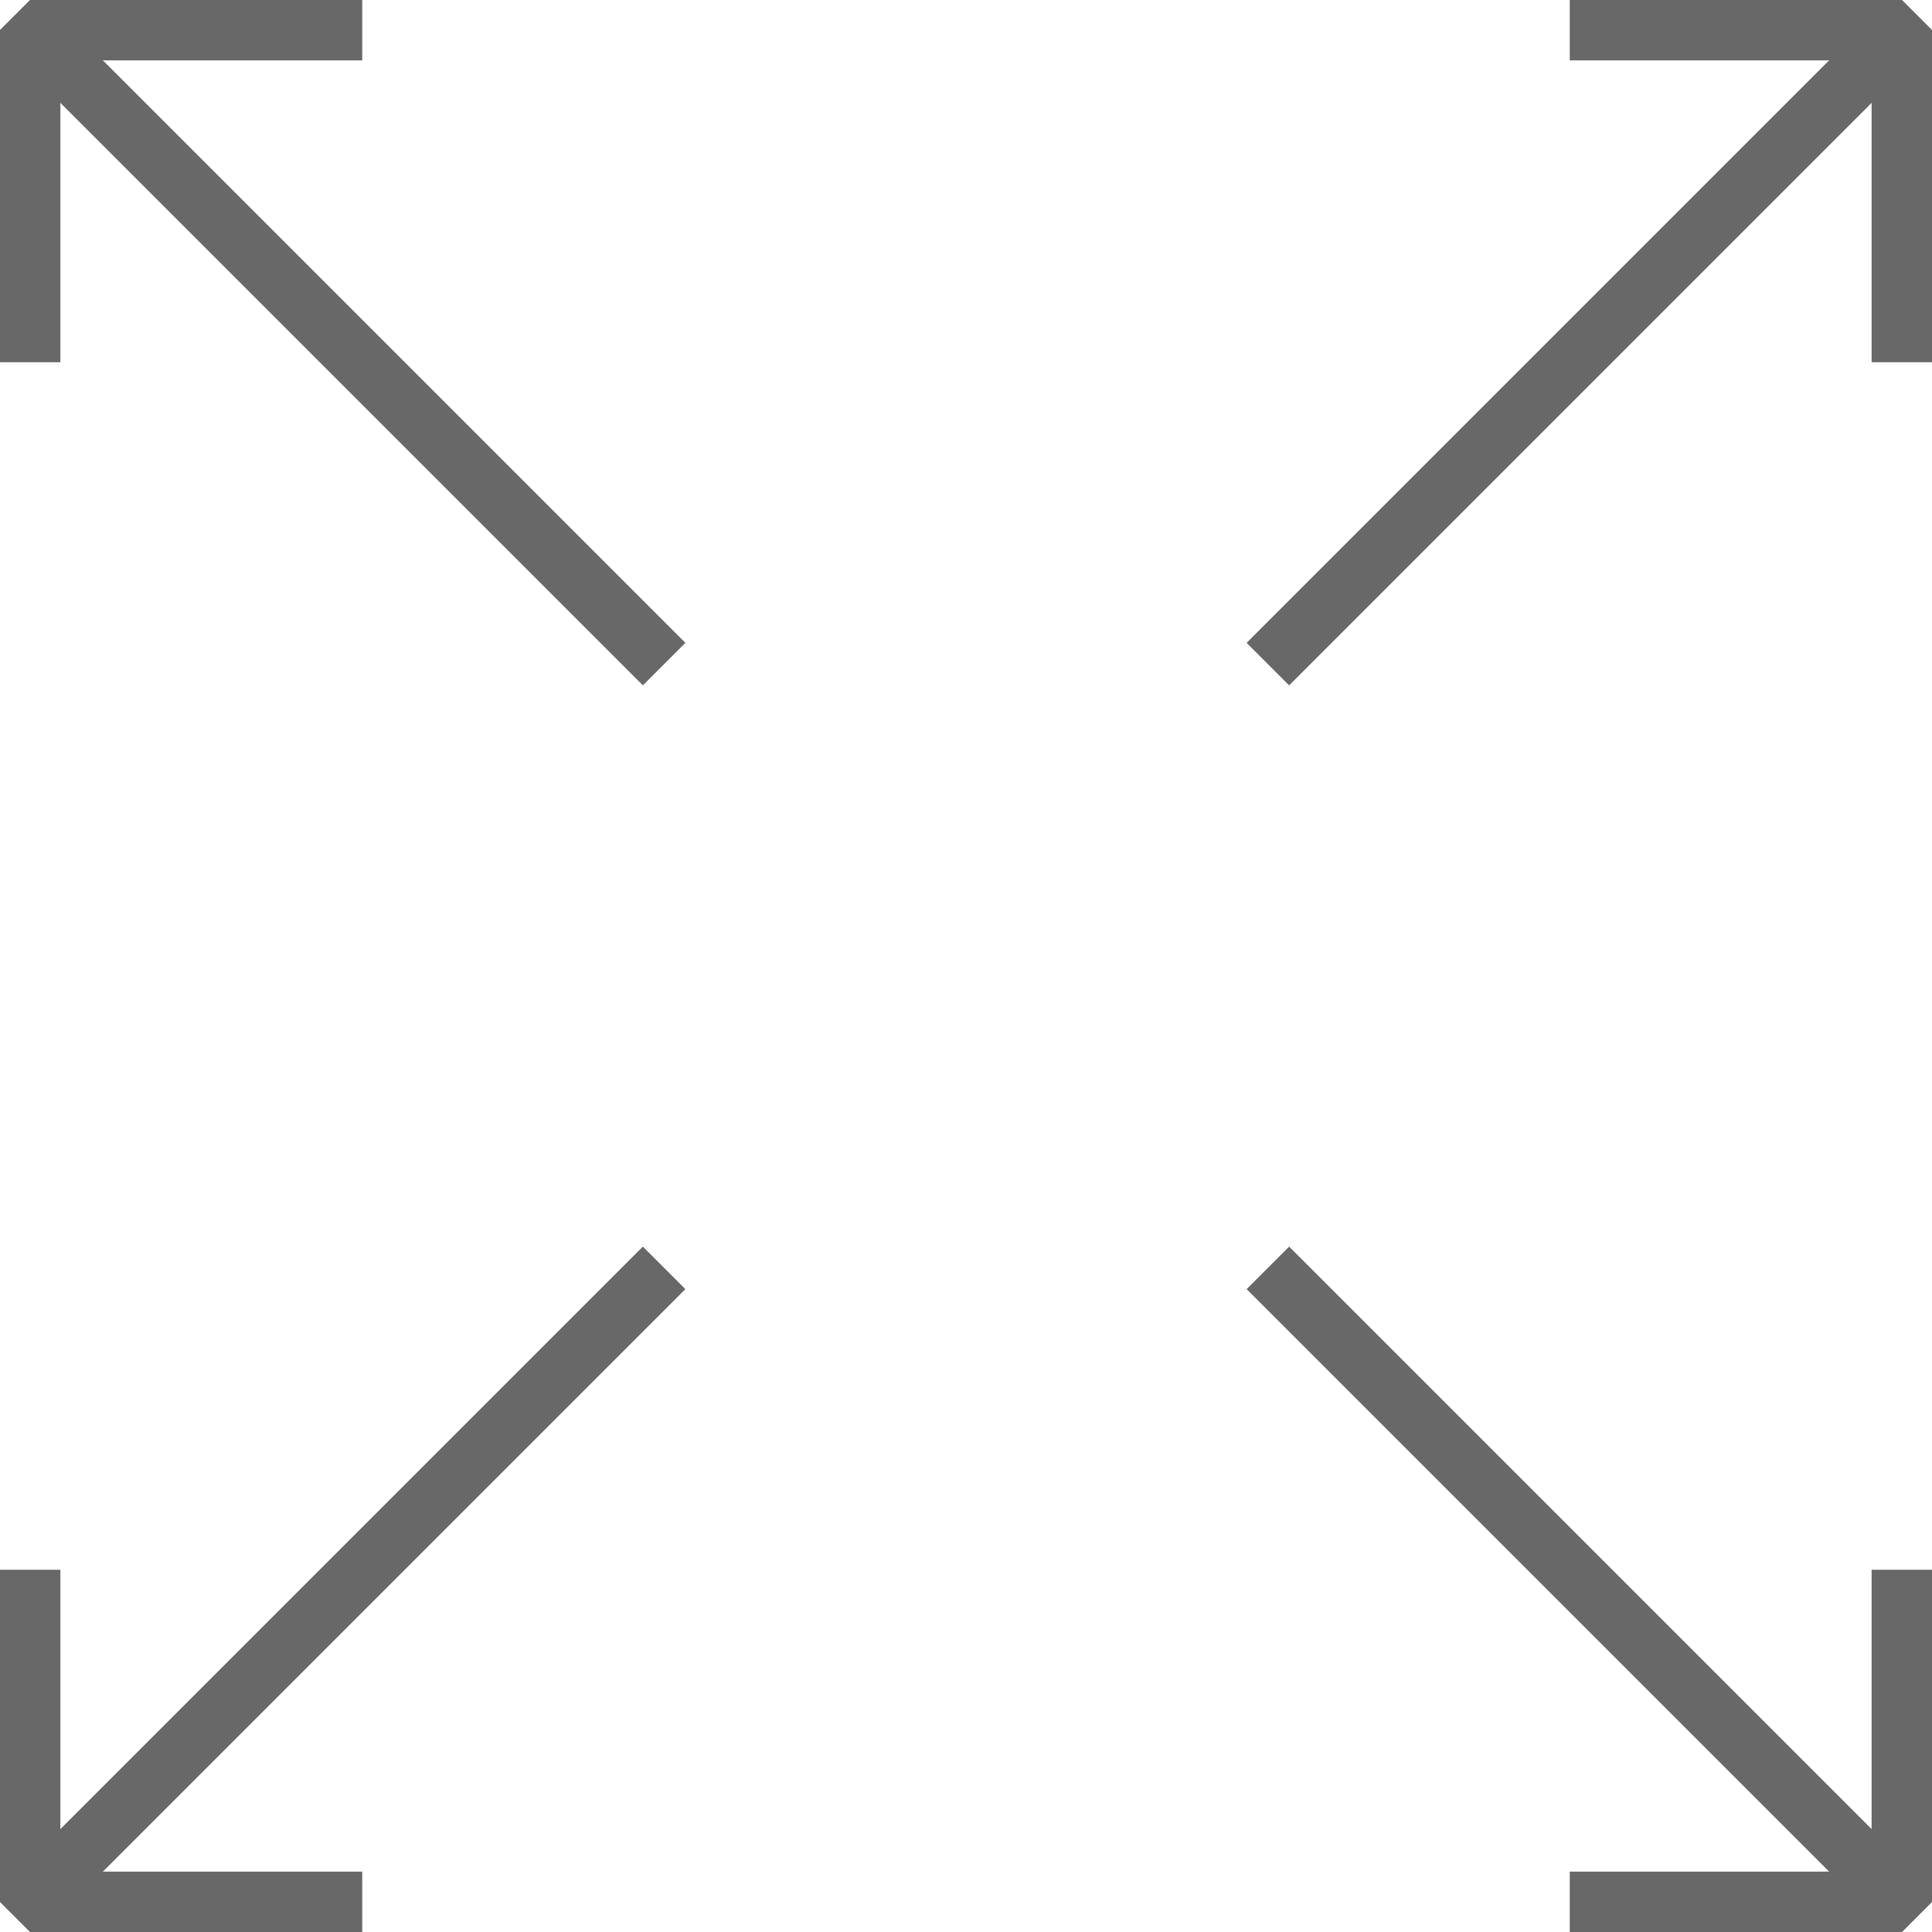 <?xml version="1.0" encoding="UTF-8"?>
<svg xmlns="http://www.w3.org/2000/svg" id="Layer_2" data-name="Layer 2" viewBox="0 0 40 40">
  <defs>
    <style>
      .cls-1 {
        fill: #686868;
      }
    </style>
  </defs>
  <g id="Layouts">
    <g>
      <polygon class="cls-1" points="1.25 2.13 13.31 14.19 14.19 13.31 2.13 1.25 7.5 1.25 7.5 0 .62 0 0 .62 0 7.5 1.25 7.5 1.25 2.13"></polygon>
      <polygon class="cls-1" points="7.5 40 7.5 38.75 2.13 38.75 14.19 26.69 13.31 25.81 1.25 37.87 1.25 32.5 0 32.5 0 39.38 .62 40 7.5 40"></polygon>
      <polygon class="cls-1" points="38.75 37.87 26.69 25.81 25.81 26.69 37.87 38.75 32.5 38.75 32.5 40 39.38 40 40 39.38 40 32.5 38.75 32.5 38.75 37.87"></polygon>
      <polygon class="cls-1" points="32.5 0 32.5 1.25 37.87 1.25 25.81 13.31 26.69 14.19 38.75 2.13 38.75 7.5 40 7.5 40 .62 39.38 0 32.5 0"></polygon>
    </g>
  </g>
</svg>

